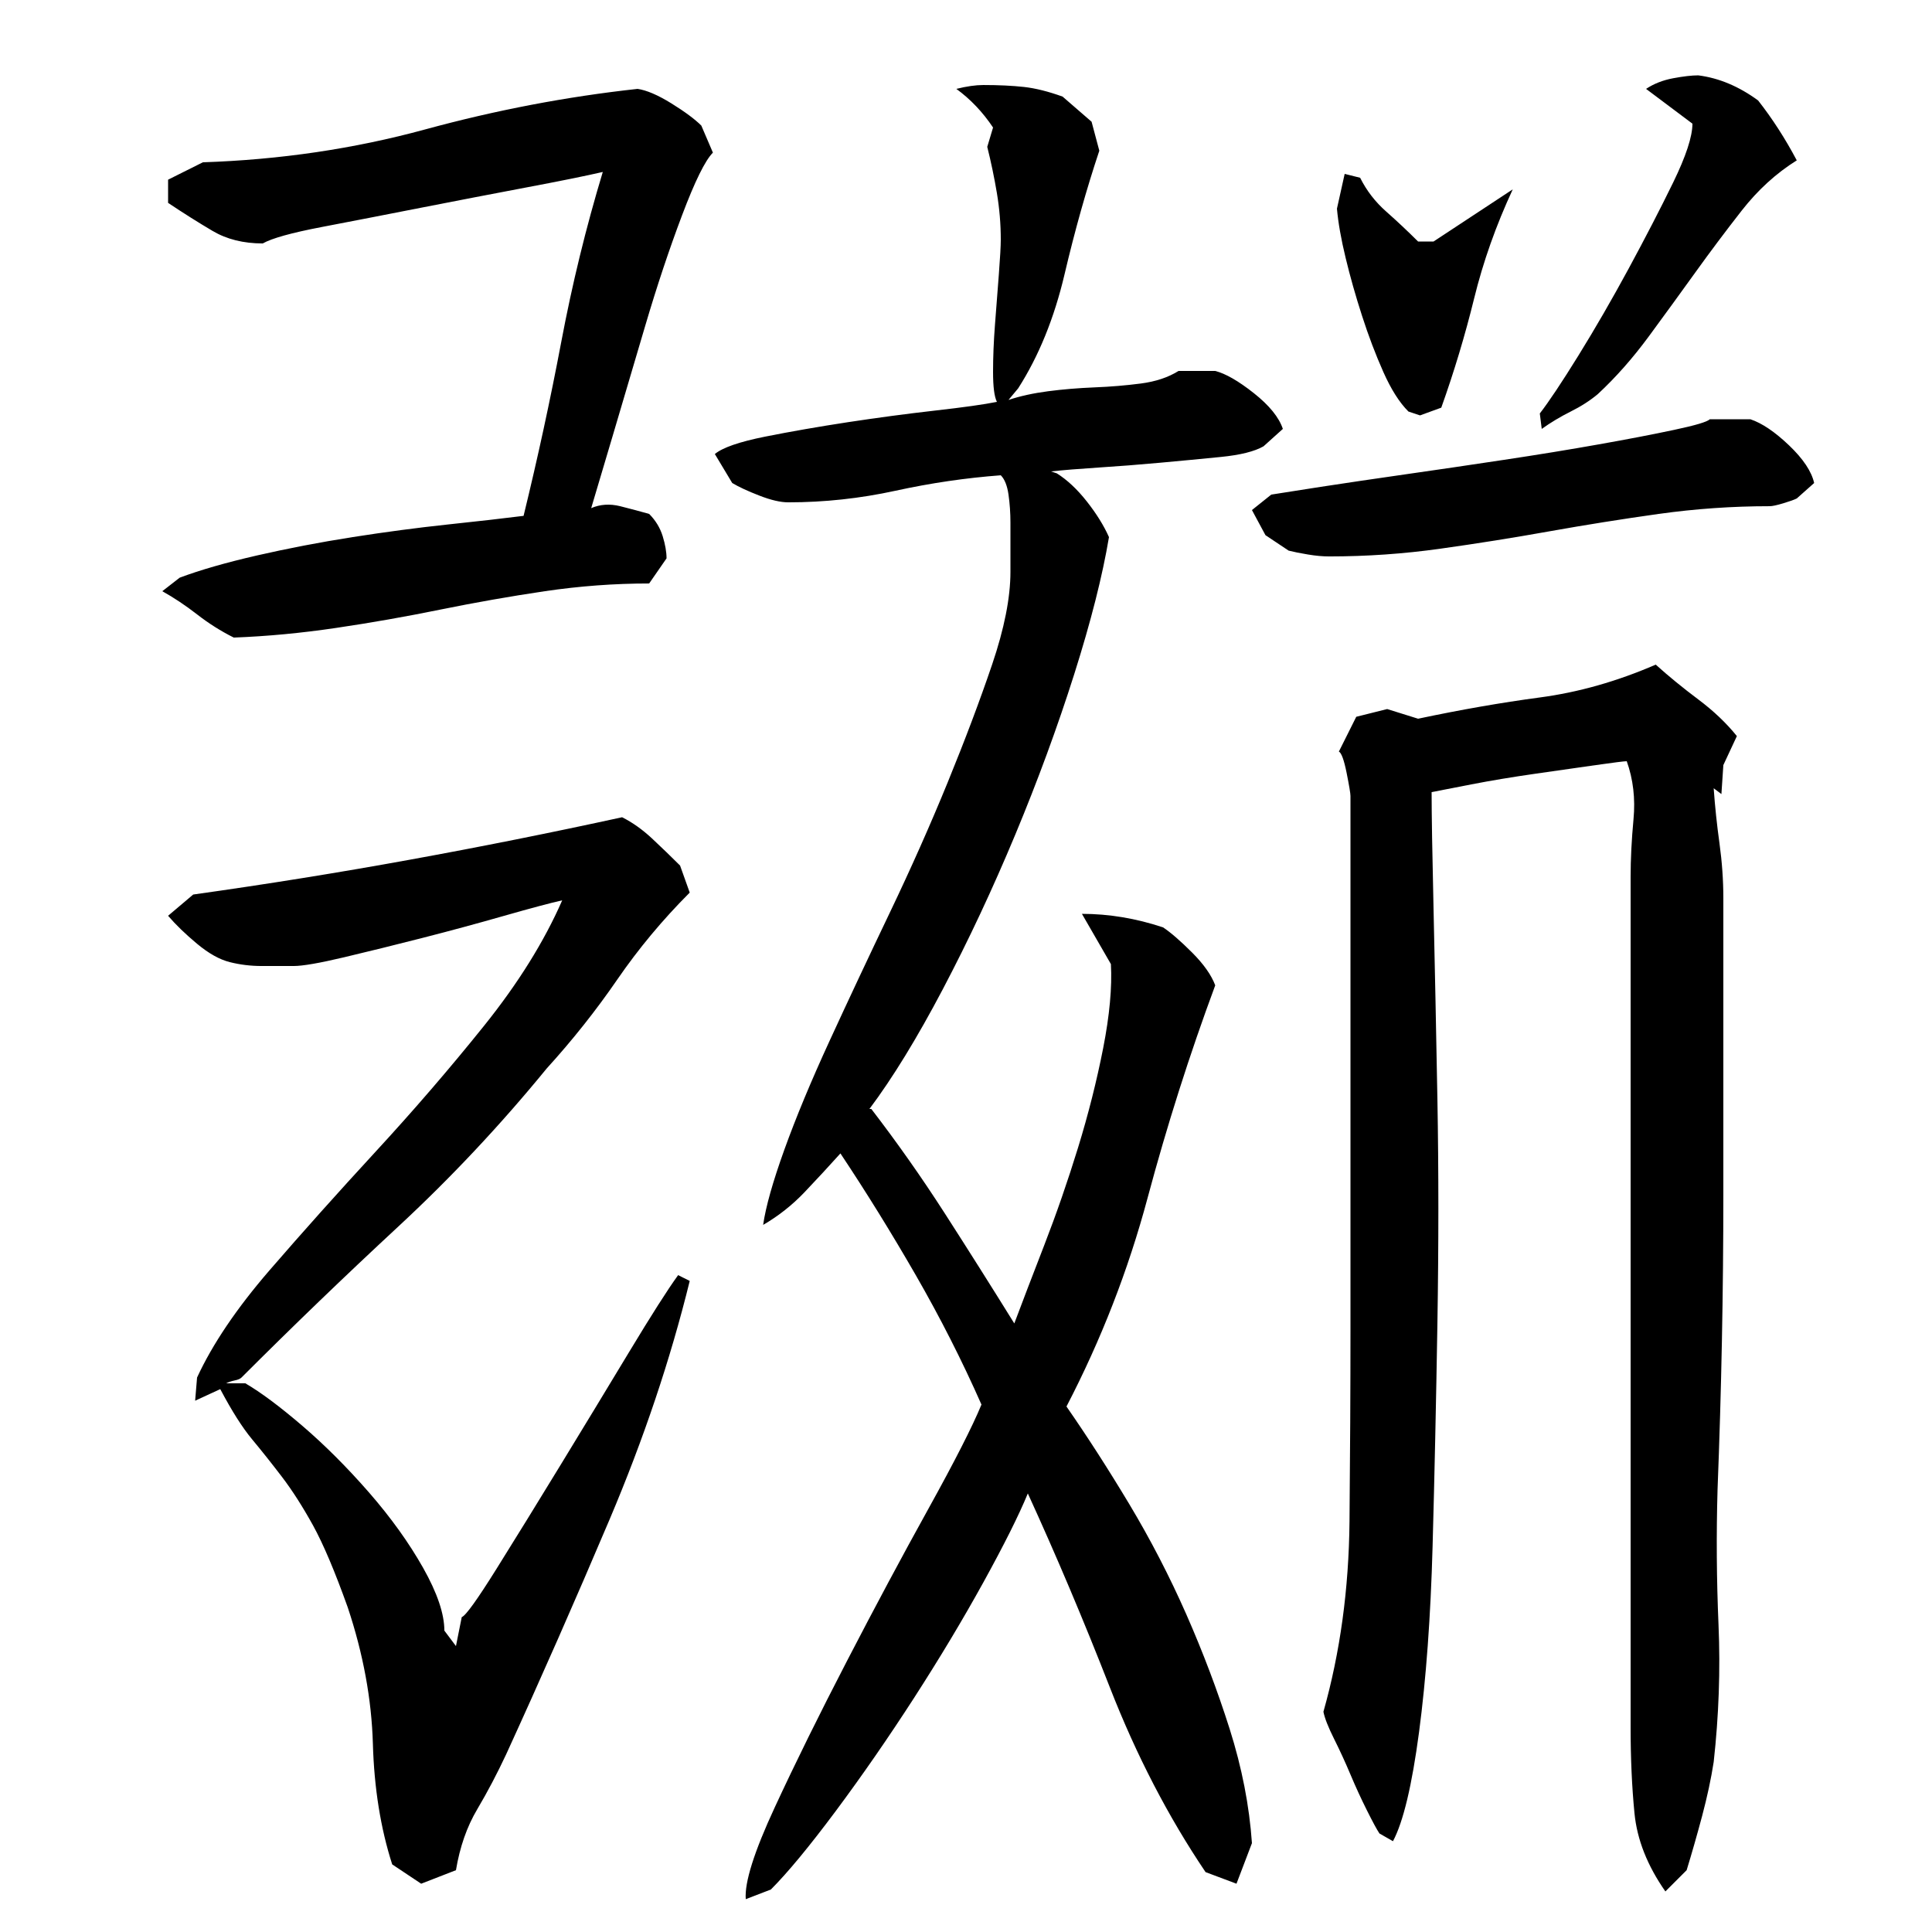 <?xml version="1.0" encoding="utf-8"?>
<!-- Generator: Adobe Illustrator 16.0.0, SVG Export Plug-In . SVG Version: 6.00 Build 0)  -->
<!DOCTYPE svg PUBLIC "-//W3C//DTD SVG 1.1//EN" "http://www.w3.org/Graphics/SVG/1.1/DTD/svg11.dtd">
<svg version="1.1" id="图层_1" xmlns="http://www.w3.org/2000/svg" xmlns:xlink="http://www.w3.org/1999/xlink" x="0px" y="0px"
	 width="1000px" height="1000px" viewBox="0 0 1000 1000" enable-background="new 0 0 1000 1000" xml:space="preserve">
<path d="M105.002,84.006c40-1.328,78.328-7,115-17c36.656-10,73.328-17,110-21c4.656,0.672,10.5,3.172,17.5,7.5
	c7,4.344,12.156,8.172,15.5,11.5l6,14c-4,4-9.344,14.844-16,32.5c-6.672,17.672-13,36.672-19,57c-6,20.344-11.672,39.5-17,57.5
	c-5.344,18-9,30.344-11,37c4.656-2,9.656-2.328,15-1c5.328,1.344,10.328,2.672,15,4c3.328,3.344,5.656,7.172,7,11.5
	c1.328,4.344,2,8.172,2,11.5l-9,13c-18,0-36,1.344-54,4c-18,2.672-36,5.844-54,9.5c-18,3.672-36,6.844-54,9.5
	c-18,2.672-35.672,4.344-53,5c-6.672-3.328-13-7.328-19-12c-6-4.656-12-8.656-18-12l9-7c10.656-4,24-7.828,40-11.5
	c16-3.656,32.5-6.828,49.5-9.5c17-2.656,33.328-4.828,49-6.5c15.656-1.656,28.828-3.156,39.5-4.5c7.328-30,13.828-60,19.5-90
	c5.656-30,12.828-59.328,21.5-88c-8.672,2-21.844,4.672-39.5,8c-17.672,3.344-35.844,6.844-54.5,10.5
	c-18.672,3.672-35.844,7-51.5,10c-15.672,3-25.844,5.844-30.5,8.5c-10,0-18.672-2.156-26-6.5c-7.344-4.328-15-9.156-23-14.5v-12
	L105.002,84.006z M203.002,965.006c-6-18.672-9.344-39.5-10-62.5c-0.672-23-5-46.5-13-70.5c-6.672-18.656-12.672-32.828-18-42.5
	c-5.344-9.656-10.672-18-16-25c-5.344-7-10.5-13.5-15.5-19.5s-10.5-14.656-16.5-26l-13,6l1-12c8-17.328,20.5-35.828,37.5-55.5
	c17-19.656,35.328-40.156,55-61.5c19.656-21.328,38.328-43,56-65c17.656-22,31.156-43.656,40.5-65c-6,1.344-16,4-30,8
	s-28.172,7.844-42.5,11.5c-14.344,3.672-27.844,7-40.5,10c-12.672,3-21.344,4.5-26,4.5c-5.344,0-10.844,0-16.5,0
	c-5.672,0-11.172-0.656-16.5-2c-5.344-1.328-11-4.5-17-9.5s-11-9.828-15-14.5l13-11c38-5.328,75.328-11.328,112-18
	c36.656-6.656,73.328-14,110-22c5.328,2.672,10.5,6.344,15.5,11c5,4.672,9.828,9.344,14.5,14l5,14c-14,14-26.5,29-37.5,45
	s-23.172,31.344-36.5,46c-24,29.344-49.672,56.672-77,82c-27.344,25.344-54.344,51.344-81,78c-0.672,0.672-1.844,1.172-3.5,1.5
	c-1.672,0.344-3.172,0.844-4.5,1.5h10c8,4.672,17.828,12,29.5,22c11.656,10,23.156,21.5,34.5,34.5c11.328,13,20.656,26,28,39
	c7.328,13,11,23.844,11,32.5l6,8l3-15c2-0.656,8-9,18-25s21-33.828,33-53.5c12-19.656,23.828-39.156,35.5-58.5
	c11.656-19.328,20.156-32.656,25.5-40l6,3c-10,40.672-23.844,81.844-41.5,123.5c-17.672,41.672-35.5,82.172-53.5,121.5
	c-4.672,10-9.672,19.5-15,28.5c-5.344,9-9,19.5-11,31.5l-18,7L203.002,965.006z M395.002,634.006c1.328-9.328,5-22.328,11-39
	c6-16.656,13.828-35.5,23.5-56.5c9.656-21,20-43,31-66s21-45.5,30-67.5s16.656-42.328,23-61c6.328-18.656,9.5-34.656,9.5-48
	c0-2.656,0-6.328,0-11c0-4.656,0-9.5,0-14.5s-0.344-9.828-1-14.5c-0.672-4.656-2-8-4-10c-18,1.344-36.172,4-54.5,8
	c-18.344,4-36.844,6-55.5,6c-4,0-9-1.156-15-3.5c-6-2.328-10.672-4.5-14-6.5l-9-15c4-3.328,12.656-6.328,26-9
	c13.328-2.656,27.656-5.156,43-7.5c15.328-2.328,30.328-4.328,45-6c14.656-1.656,25.328-3.156,32-4.5c-1.344-2.656-2-7.828-2-15.5
	c0-7.656,0.328-15.828,1-24.5c0.656-8.656,1.328-17.328,2-26c0.656-8.656,1-14.656,1-18c0-8-0.672-16-2-24c-1.344-8-3-16-5-24l3-10
	c-5.344-8-11.672-14.656-19-20c5.328-1.328,10-2,14-2c8,0,15,0.344,21,1c6,0.672,12.656,2.344,20,5l15,13l4,15
	c-6.672,20-12.672,41.344-18,64c-5.344,22.672-13.344,42.344-24,59l-5,6c6-2,12.828-3.5,20.5-4.5c7.656-1,15.656-1.656,24-2
	c8.328-0.328,16.328-1,24-2c7.656-1,14.156-3.156,19.5-6.5h19c5.328,1.344,12,5.172,20,11.5c8,6.344,13,12.5,15,18.5l-10,9
	c-4.672,2.672-12,4.5-22,5.5s-20.5,2-31.5,3s-21.672,1.844-32,2.5c-10.344,0.672-18.5,1.344-24.5,2l3,1
	c5.328,3.344,10.5,8.172,15.5,14.5c5,6.344,8.828,12.5,11.5,18.5c-3.344,20-9.344,43.672-18,71c-8.672,27.344-18.844,55-30.5,83
	c-11.672,28-24.172,54.672-37.5,80c-13.344,25.344-26,46-38,62h1c13.328,17.344,26,35.344,38,54c12,18.672,24,37.672,36,57
	c4-10.656,9.156-24.156,15.5-40.5c6.328-16.328,12.156-33.156,17.5-50.5c5.328-17.328,9.656-34.5,13-51.5
	c3.328-17,4.656-31.5,4-43.5l-15-26c14,0,28,2.344,42,7c4,2.672,9,7,15,13s10,11.672,12,17c-13.344,36-25,72.672-35,110
	c-10,37.344-24,73.344-42,108c10.656,15.344,21.5,32.172,32.5,50.5c11,18.344,20.828,37.344,29.5,57
	c8.656,19.672,16.156,39.5,22.5,59.5c6.328,20,10.156,39.656,11.5,59l-8,21l-16-6c-19.344-28.672-35.844-60.5-49.5-95.5
	c-13.672-35-27.844-68.5-42.5-100.5c-4.672,11.344-12.344,26.672-23,46c-10.672,19.344-22.672,39.344-36,60
	c-13.344,20.656-26.844,40.156-40.5,58.5c-13.672,18.328-24.844,31.828-33.5,40.5l-13,5c-0.672-8.672,4.328-24.5,15-47.5
	c10.656-23,23.156-48.328,37.5-76c14.328-27.656,28.328-53.828,42-78.5c13.656-24.656,22.828-42.656,27.5-54
	c-10-22.656-21.344-45-34-67c-12.672-22-25.672-43-39-63c-6,6.672-12.172,13.344-18.5,20
	C410.158,623.678,403.002,629.35,395.002,634.006z M906.002,217.006c6,2,12.656,6.5,20,13.5c7.328,7,11.656,13.5,13,19.5l-9,8
	c-1.344,0.672-3.672,1.5-7,2.5c-3.344,1-5.672,1.5-7,1.5c-19.344,0-38.5,1.344-57.5,4c-19,2.672-37.844,5.672-56.5,9
	c-18.672,3.344-37.5,6.344-56.5,9c-19,2.672-38.172,4-57.5,4c-3.344,0-7-0.328-11-1c-4-0.656-7.344-1.328-10-2l-12-8l-7-13l10-8
	c4-0.656,12.5-2,25.5-4s27.656-4.156,44-6.5c16.328-2.328,33.328-4.828,51-7.5c17.656-2.656,34-5.328,49-8c15-2.656,28-5.156,39-7.5
	c11-2.328,17.156-4.156,18.5-5.5H906.002z M892.002,465.006c0,51.344,0,102.344,0,153c0,50.672-1,101.672-3,153
	c-0.672,23.344-0.5,46.672,0.5,70c1,23.344,0.156,47-2.5,71c-1.344,8.656-3.344,18-6,28c-2.672,10-5.344,19.328-8,28l-11,11
	c-9.344-13.344-14.672-26.844-16-40.5c-1.344-13.672-2-28.5-2-44.5v-440c0-9.328,0.5-19.328,1.5-30c1-10.656-0.172-20.656-3.5-30
	c-1.344,0-6.672,0.672-16,2c-9.344,1.344-19.844,2.844-31.5,4.5c-11.672,1.672-22.672,3.5-33,5.5c-10.344,2-17.172,3.344-20.5,4
	c0,11.344,0.328,31.5,1,60.5c0.656,29,1.328,61.844,2,98.5c0.656,36.672,0.656,75.344,0,116c-0.672,40.672-1.5,79.172-2.5,115.5
	c-1,36.344-3.344,68.344-7,96c-3.672,27.656-8.172,46.5-13.5,56.5l-7-4c-1.344-2-3.5-6-6.5-12s-5.844-12.172-8.5-18.5
	c-2.672-6.344-5.5-12.5-8.5-18.5s-4.844-10.672-5.5-14c8.656-30.656,13.156-63.5,13.5-98.5c0.328-35,0.5-68.5,0.5-100.5v-275
	c0-1.328-0.672-5.328-2-12c-1.344-6.656-2.672-10.328-4-11l9-18l16-4l16,5c22-4.656,43-8.328,63-11c20-2.656,40-8.328,60-17
	c6.656,6,14,12,22,18s14.656,12.344,20,19l-7,15l-1,15l-4-3c0.656,9.344,1.656,18.844,3,28.5
	C891.33,446.178,892.002,455.678,892.002,465.006z M696.002,90.006l8,2c3.328,6.672,7.828,12.5,13.5,17.5
	c5.656,5,11.156,10.172,16.5,15.5h8l41-27c-8.672,18.672-15.344,37.5-20,56.5c-4.672,19-10.344,37.844-17,56.5l-11,4l-6-2
	c-4.672-4.656-9-11.5-13-20.5s-7.672-18.656-11-29c-3.344-10.328-6.172-20.328-8.5-30c-2.344-9.656-3.844-18.156-4.5-25.5
	L696.002,90.006z M910.002,52.006c7.328,9.344,14,19.672,20,31c-10.672,6.672-20.172,15.344-28.5,26
	c-8.344,10.672-16.344,21.344-24,32c-7.672,10.672-15.672,21.672-24,33c-8.344,11.344-17.172,21.344-26.5,30
	c-4,3.344-8.672,6.344-14,9c-5.344,2.672-10.344,5.672-15,9l-1-8c4.656-6,11.328-16,20-30c8.656-14,17.328-29,26-45
	c8.656-16,16.328-30.828,23-44.5c6.656-13.656,10-23.828,10-30.5l-24-18c4-2.656,8.656-4.5,14-5.5c5.328-1,9.656-1.5,13-1.5
	C889.658,40.35,900.002,44.678,910.002,52.006z"/>
</svg>
